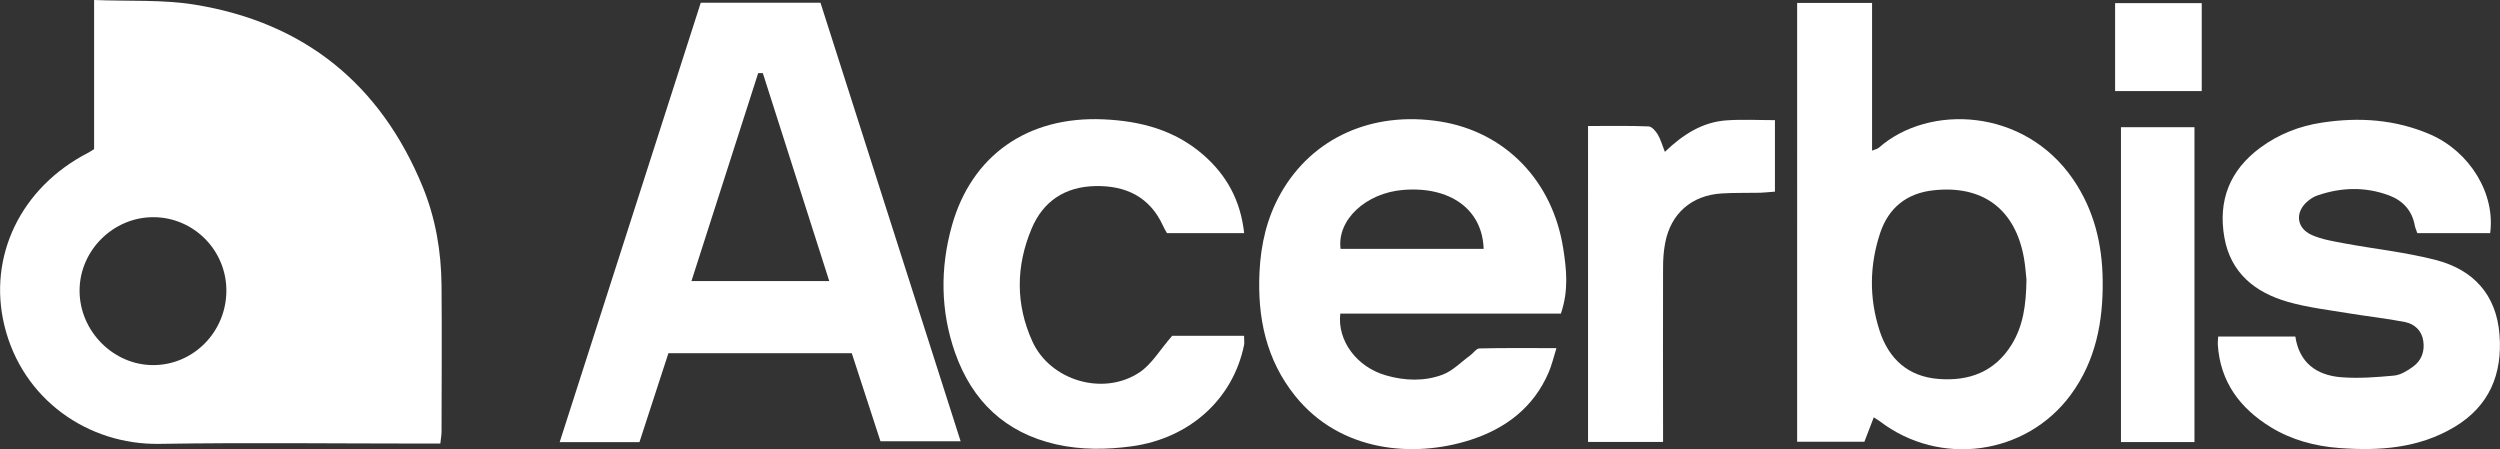 <?xml version="1.0" encoding="utf-8"?>
<svg xmlns="http://www.w3.org/2000/svg" id="Layer_1" viewBox="0 0 247.6 44.48">
  <rect x="0" y="0" width="247.6" height="44.48" fill="#333333" stroke="none"/>
  <defs>
    <style>.cls-1{fill:#fff;}</style>
  </defs>
  <g id="DduJMS.tif">
    <path class="cls-1" d="M43.61,43.93c-.58,0-1.1,0-1.61,0-8.74,0-17.49-.11-26.23.03-7.07.11-13.56-4.42-15.33-11.7-1.68-6.88,1.64-13.71,8.29-17.13.16-.08.3-.18.59-.36,0-2.38,0-4.83,0-7.27,0-2.4,0-4.81,0-7.5,3.46.14,6.81-.06,10.03.47,10.84,1.78,18.35,7.9,22.51,18.02,1.28,3.12,1.84,6.41,1.87,9.78.04,4.83.01,9.67,0,14.5,0,.34-.07.68-.12,1.16ZM22.42,28.78c0-3.99-3.22-7.24-7.19-7.27-4-.03-7.35,3.29-7.35,7.28,0,4,3.34,7.37,7.29,7.37,4,0,7.25-3.31,7.25-7.38Z"/>
    <path class="cls-1" d="M69.41.27h11.85c4.61,14.42,9.21,28.82,13.88,43.43h-7.94c-.92-2.83-1.88-5.78-2.84-8.72h-18.16c-.96,2.95-1.91,5.86-2.87,8.81h-7.9c4.68-14.58,9.31-29,13.97-43.51ZM75.54,7.24c-.15,0-.3,0-.45,0-2.19,6.83-4.39,13.67-6.61,20.6h13.65c-2.23-6.98-4.41-13.79-6.58-20.6Z"/>
    <path class="cls-1" d="M177.99.29h7.42v14.63c.39-.16.56-.19.67-.29,4.93-4.35,14.42-3.97,19.27,3.17,2.05,3.02,2.86,6.38,2.9,9.97.05,4.08-.68,7.96-3.17,11.34-4.42,5.99-12.97,7.16-18.92,2.6-.14-.1-.29-.19-.58-.38-.31.82-.6,1.57-.93,2.42h-6.66V.29ZM200.7,27.68c-.05-.43-.1-1.26-.24-2.08-.85-4.88-4.08-7.3-9-6.75-2.63.29-4.41,1.74-5.24,4.2-1.07,3.2-1.11,6.47-.07,9.69.91,2.8,2.81,4.55,5.83,4.79,3.02.24,5.57-.69,7.24-3.38,1.15-1.86,1.45-3.92,1.48-6.46Z"/>
    <path class="cls-1" d="M154.58,31.06h-21.84c-.31,2.7,1.65,5.3,4.53,6.12,1.87.54,3.8.6,5.6-.07,1.01-.38,1.84-1.26,2.75-1.92.31-.22.59-.67.89-.68,2.46-.06,4.91-.03,7.64-.03-.3.96-.47,1.71-.77,2.4-1.49,3.47-4.25,5.56-7.75,6.69-5.6,1.8-12.88,1.22-17.36-4.36-2.89-3.6-3.74-7.78-3.53-12.25.13-2.75.73-5.39,2.11-7.82,3.12-5.51,9.09-8.18,15.82-7.1,6.43,1.04,11.1,5.87,12.15,12.56.33,2.09.55,4.17-.23,6.46ZM146.94,24.65c-.12-3.93-3.34-6.22-7.97-5.84-3.7.3-6.57,2.97-6.2,5.84h14.17Z"/>
    <path class="cls-1" d="M246.63,23.09h-7.22c-.09-.27-.2-.51-.25-.75-.26-1.48-1.18-2.47-2.53-2.98-2.35-.88-4.75-.82-7.12,0-.33.11-.64.31-.91.53-1.33,1.07-1.2,2.7.37,3.39,1.03.45,2.19.63,3.31.84,2.98.55,6.03.87,8.96,1.63,3.72.96,6,3.43,6.31,7.38.31,3.9-1,7.1-4.48,9.17-3.52,2.1-7.42,2.37-11.4,2.07-2.4-.18-4.71-.8-6.77-2.06-3.06-1.88-5.02-4.5-5.25-8.2-.01-.21.02-.43.04-.78h7.64c.39,2.6,2.1,3.83,4.52,4.03,1.73.14,3.51,0,5.25-.16.65-.06,1.33-.48,1.88-.88.85-.61,1.18-1.53,1.02-2.56-.15-1.03-.87-1.68-1.83-1.87-1.85-.36-3.74-.56-5.61-.87-2-.33-4.03-.57-5.96-1.12-3.25-.93-5.68-2.86-6.3-6.39-.64-3.67.54-6.66,3.57-8.89,1.81-1.33,3.84-2.13,6.06-2.47,3.7-.57,7.31-.33,10.77,1.17,3.93,1.71,6.47,5.89,5.92,9.81Z"/>
    <path class="cls-1" d="M123.2,23.09h-7.62c-.15-.26-.29-.48-.39-.72-1.32-2.89-3.71-4.01-6.74-3.94-2.98.07-5.15,1.5-6.29,4.24-1.55,3.7-1.58,7.47.08,11.13,1.76,3.89,7.02,5.46,10.6,3.09,1.22-.8,2.02-2.22,3.25-3.63h7.12c0,.35.05.65,0,.92-1.1,5.36-5.39,9.23-11.11,10.02-2.51.34-5.01.37-7.5-.19-5.04-1.15-8.31-4.28-10-9.05-1.46-4.14-1.5-8.4-.33-12.59,1.96-7.02,7.55-10.88,15.01-10.55,3.66.16,7.07,1.05,9.9,3.52,2.31,2.02,3.69,4.52,4.04,7.75Z"/>
    <path class="cls-1" d="M157.26,12.48c2.07,0,4.05-.04,6.02.04.31.01.7.46.9.79.28.47.43,1.02.71,1.73,1.81-1.74,3.74-2.96,6.12-3.12,1.56-.11,3.14-.02,4.78-.02v7.08c-.52.04-.99.09-1.45.11-1.28.03-2.56-.01-3.84.07-2.97.19-5.03,1.99-5.58,4.9-.16.81-.21,1.66-.21,2.49-.02,5.23,0,10.45,0,15.68,0,.48,0,.95,0,1.54h-7.43V12.48Z"/>
    <path class="cls-1" d="M217.34,43.78h-7.28V12.6h7.28v31.18Z"/>
    <path class="cls-1" d="M209.48.31h8.58v8.71h-8.58V.31Z"/>
  </g>
</svg>